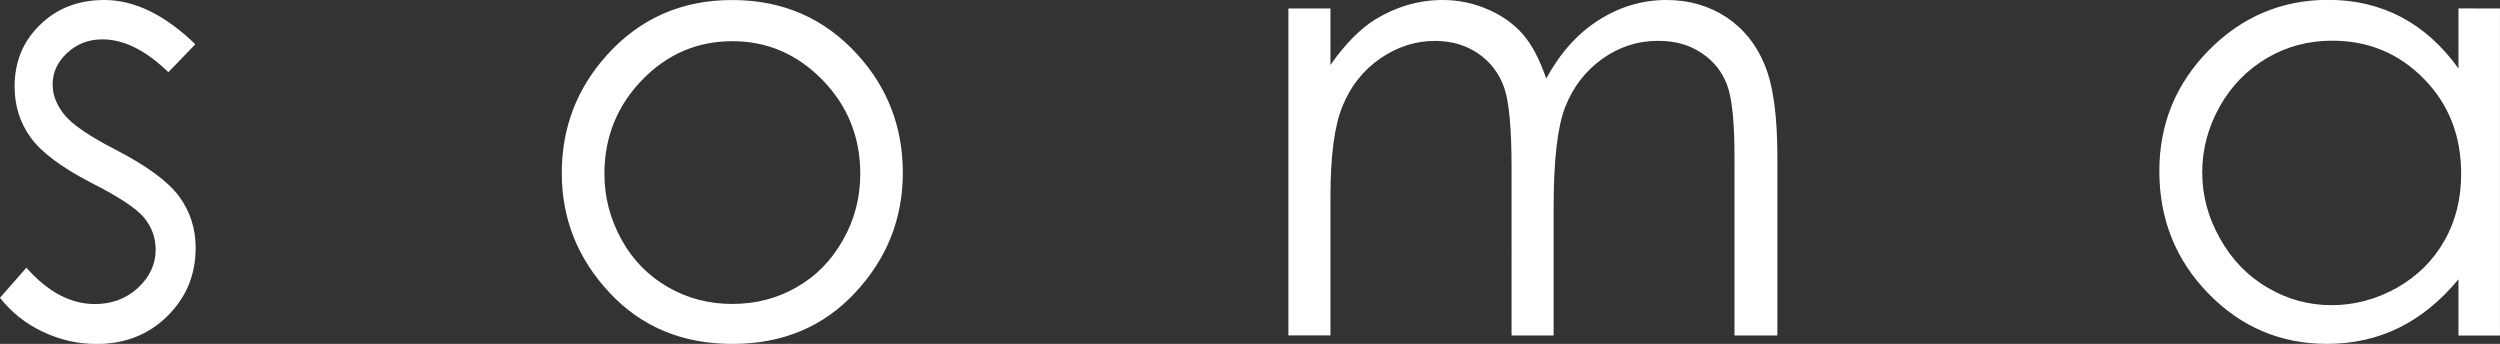 <?xml version="1.0" encoding="utf-8"?>
<!-- Generator: Adobe Illustrator 16.0.0, SVG Export Plug-In . SVG Version: 6.00 Build 0)  -->
<!DOCTYPE svg PUBLIC "-//W3C//DTD SVG 1.1//EN" "http://www.w3.org/Graphics/SVG/1.1/DTD/svg11.dtd">
<svg version="1.1" id="Layer_1" xmlns="http://www.w3.org/2000/svg" xmlns:xlink="http://www.w3.org/1999/xlink" x="0px" y="0px"
	 width="69.307px" height="9.533px" viewBox="0 0 69.307 9.533" enable-background="new 0 0 69.307 9.533" xml:space="preserve">
<rect x="0" y="0" width="69.307" height="9.533" fill="#333333" stroke="none"/>
<g>
	<path fill="#FFFFFF" d="M67.194,2.182c0.692,0.703,1.036,1.58,1.036,2.633c0,0.688-0.151,1.31-0.462,1.854
		c-0.31,0.549-0.748,0.984-1.318,1.309c-0.572,0.32-1.177,0.482-1.812,0.482c-0.635,0-1.227-0.162-1.776-0.486
		c-0.554-0.324-0.992-0.777-1.316-1.361c-0.33-0.58-0.494-1.189-0.494-1.832c0-0.646,0.164-1.254,0.486-1.83
		c0.325-0.576,0.766-1.023,1.312-1.344c0.551-0.32,1.147-0.479,1.799-0.479C65.655,1.126,66.504,1.479,67.194,2.182 M68.156,0.233
		v1.666c-0.457-0.635-0.984-1.107-1.587-1.426c-0.604-0.316-1.278-0.477-2.024-0.477c-1.285,0-2.389,0.467-3.307,1.393
		c-0.916,0.932-1.375,2.045-1.375,3.352c0,1.333,0.453,2.468,1.36,3.396c0.91,0.934,2.007,1.396,3.289,1.396
		c0.722,0,1.39-0.148,1.998-0.449c0.605-0.297,1.154-0.748,1.646-1.342v1.559h1.15V0.235L68.156,0.233L68.156,0.233z M35.718,9.298
		h1.166V5.456c0-1.132,0.109-1.975,0.338-2.522c0.226-0.553,0.572-0.986,1.041-1.312c0.472-0.324,0.976-0.488,1.515-0.488
		c0.467,0,0.869,0.119,1.207,0.354c0.34,0.233,0.578,0.552,0.715,0.94c0.137,0.394,0.205,1.138,0.205,2.229V9.3h1.166V5.751
		c0-1.302,0.104-2.229,0.321-2.785c0.219-0.557,0.56-0.998,1.027-1.334c0.465-0.332,0.982-0.5,1.549-0.5
		c0.465,0,0.864,0.109,1.201,0.336c0.336,0.221,0.57,0.516,0.707,0.877c0.141,0.363,0.209,1.035,0.209,2.008V9.3h1.189V4.354
		c0-1.135-0.115-1.984-0.351-2.553c-0.229-0.566-0.59-1.01-1.063-1.324C47.38,0.161,46.825,0,46.198,0
		c-0.67,0-1.297,0.188-1.877,0.557c-0.584,0.369-1.066,0.908-1.455,1.619c-0.185-0.531-0.398-0.941-0.65-1.229
		c-0.252-0.285-0.574-0.517-0.971-0.688C40.85,0.088,40.433,0,39.995,0c-0.65,0-1.271,0.178-1.861,0.534
		c-0.429,0.267-0.845,0.688-1.25,1.267V0.234h-1.166V9.298L35.718,9.298z M22.8,2.214c0.699,0.719,1.049,1.586,1.049,2.602
		c0,0.657-0.156,1.271-0.479,1.835c-0.314,0.564-0.746,1.006-1.285,1.312c-0.541,0.311-1.139,0.463-1.783,0.463
		c-0.646,0-1.239-0.152-1.779-0.463c-0.54-0.309-0.973-0.744-1.288-1.312c-0.316-0.566-0.479-1.178-0.479-1.835
		c0-1.016,0.353-1.883,1.047-2.602c0.697-0.717,1.533-1.072,2.5-1.072S22.099,1.5,22.8,2.214 M16.828,1.524
		c-0.834,0.924-1.254,2.016-1.254,3.27c0,1.267,0.438,2.373,1.322,3.318c0.885,0.949,2.02,1.422,3.409,1.422
		c1.389,0,2.521-0.473,3.404-1.422c0.881-0.945,1.32-2.055,1.32-3.318c0-1.262-0.416-2.354-1.25-3.273
		c-0.92-1.014-2.076-1.52-3.479-1.52C18.905,0,17.746,0.507,16.828,1.524 M2.892,0C2.175,0,1.58,0.229,1.114,0.685
		C0.64,1.139,0.405,1.71,0.405,2.401c0,0.528,0.147,0.998,0.442,1.408c0.295,0.411,0.854,0.827,1.67,1.252
		c0.765,0.387,1.255,0.709,1.472,0.967c0.219,0.264,0.326,0.561,0.326,0.893c0,0.404-0.164,0.758-0.492,1.061
		c-0.33,0.303-0.728,0.447-1.195,0.447c-0.668,0-1.301-0.334-1.896-1.008L0,8.255C0.313,8.653,0.704,8.97,1.18,9.194
		c0.479,0.229,0.979,0.342,1.498,0.342c0.785,0,1.44-0.258,1.961-0.771C5.163,8.245,5.424,7.62,5.424,6.87
		c0-0.527-0.149-1.004-0.459-1.426c-0.31-0.418-0.9-0.851-1.77-1.299C2.482,3.778,2.013,3.458,1.79,3.187
		C1.57,2.917,1.459,2.639,1.459,2.343c0-0.336,0.133-0.627,0.402-0.875c0.271-0.252,0.595-0.377,0.975-0.377
		c0.596,0,1.207,0.304,1.832,0.91l0.747-0.774C4.57,0.409,3.729,0,2.892,0"/>
</g>
</svg>
